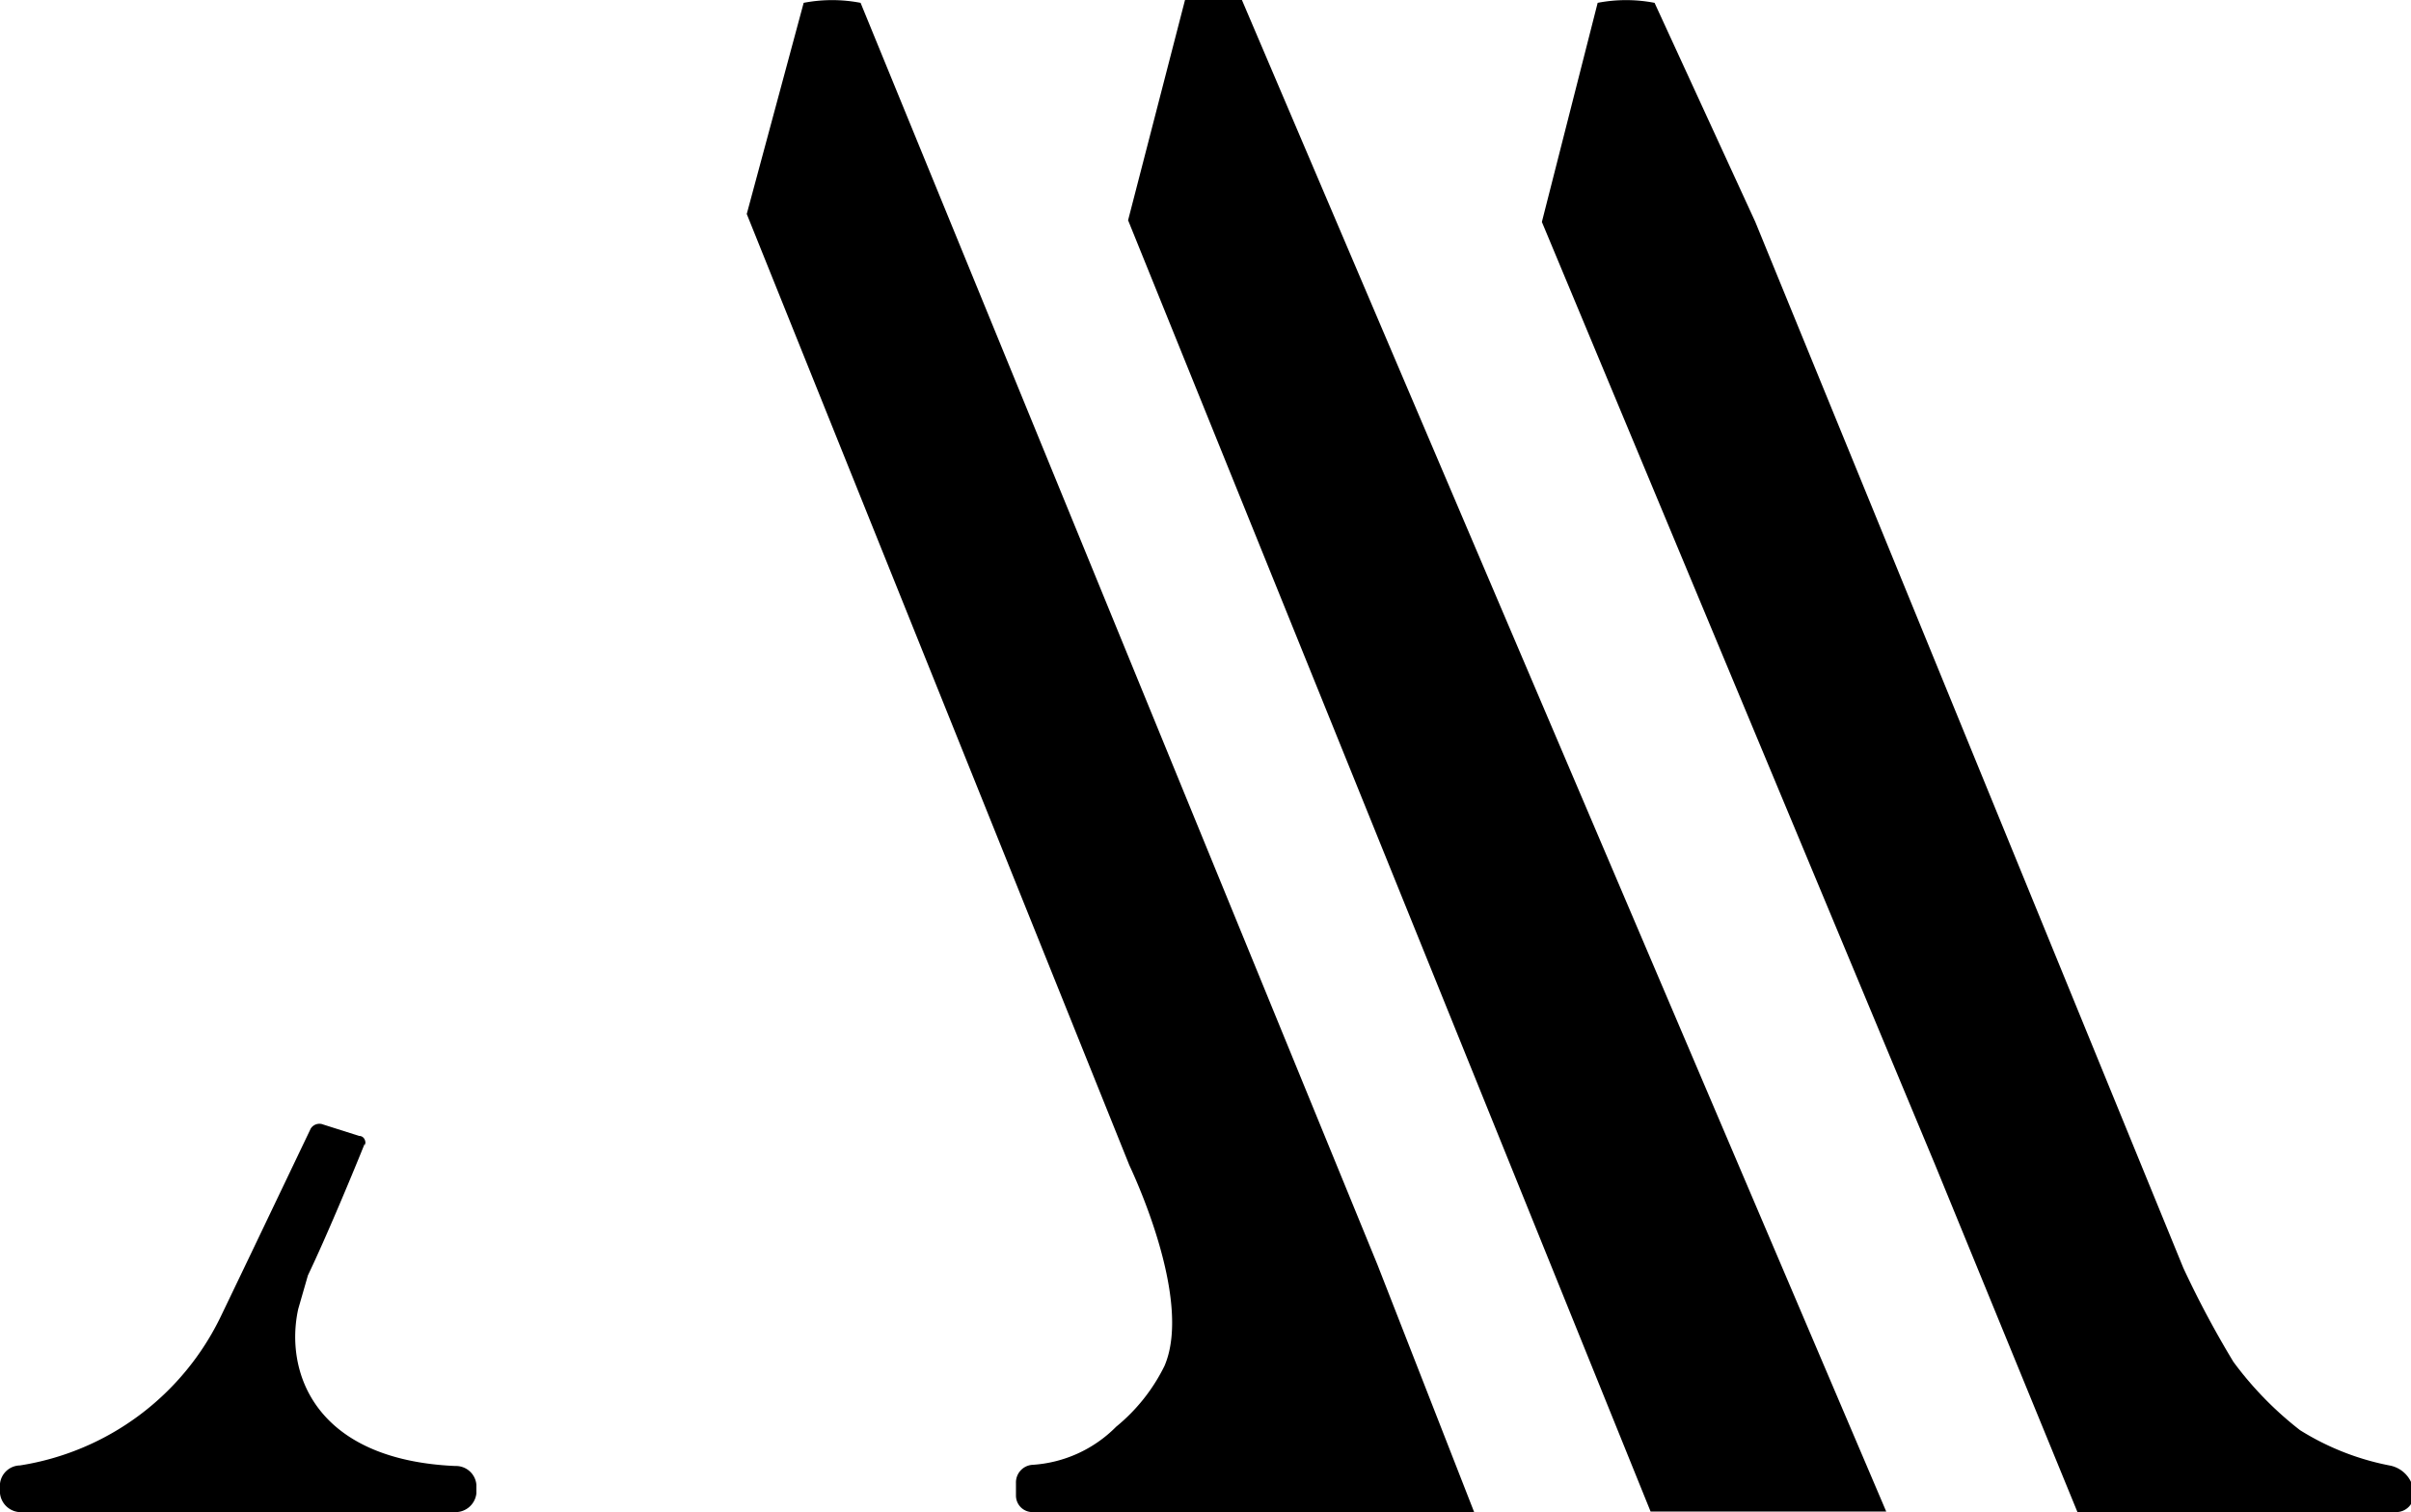 <svg xmlns="http://www.w3.org/2000/svg" viewBox="0 0 42.36 26.57"><g id="Layer_2" data-name="Layer 2"><g id="Layer_1-2" data-name="Layer 1"><path d="M25.9,26.57H18.15a.29.29,0,0,1-.3-.29l0-.22a.31.31,0,0,1,.28-.32,2.27,2.27,0,0,0,1.48-.67A3.2,3.2,0,0,0,20.46,24c.51-1.19-.6-3.48-.62-3.53L13.12,3.76l1-3.71a2.63,2.63,0,0,1,1,0L24.2,22.22Z"/><path d="M6.41,20.09c-.16.4-.66,1.61-1,2.32h0L5.24,23C5,24.09,5.51,25.65,8,25.76a.36.36,0,0,1,.37.33v.15a.37.37,0,0,1-.39.33H.4a.37.37,0,0,1-.4-.33v-.17a.36.36,0,0,1,.35-.32,4.73,4.73,0,0,0,3.54-2.64h0l.48-1,1.09-2.28a.18.18,0,0,1,.22-.07l.63.2c.09,0,.13.1.1.17"/><path d="M29,26.56h4.14L21.82,0a2.56,2.56,0,0,0-1,0l-1,3.87Z"/><path d="M27.09,3.9,34,20.47l2.5,6.1h5.6a.31.31,0,0,0,.31-.31h0a.52.52,0,0,0-.43-.51,4.62,4.62,0,0,1-1.57-.62,6.09,6.09,0,0,1-1.17-1.2,17.2,17.2,0,0,1-.88-1.65L30.84,3.9,29.07.05a2.63,2.63,0,0,0-1,0Z"/></g></g></svg>